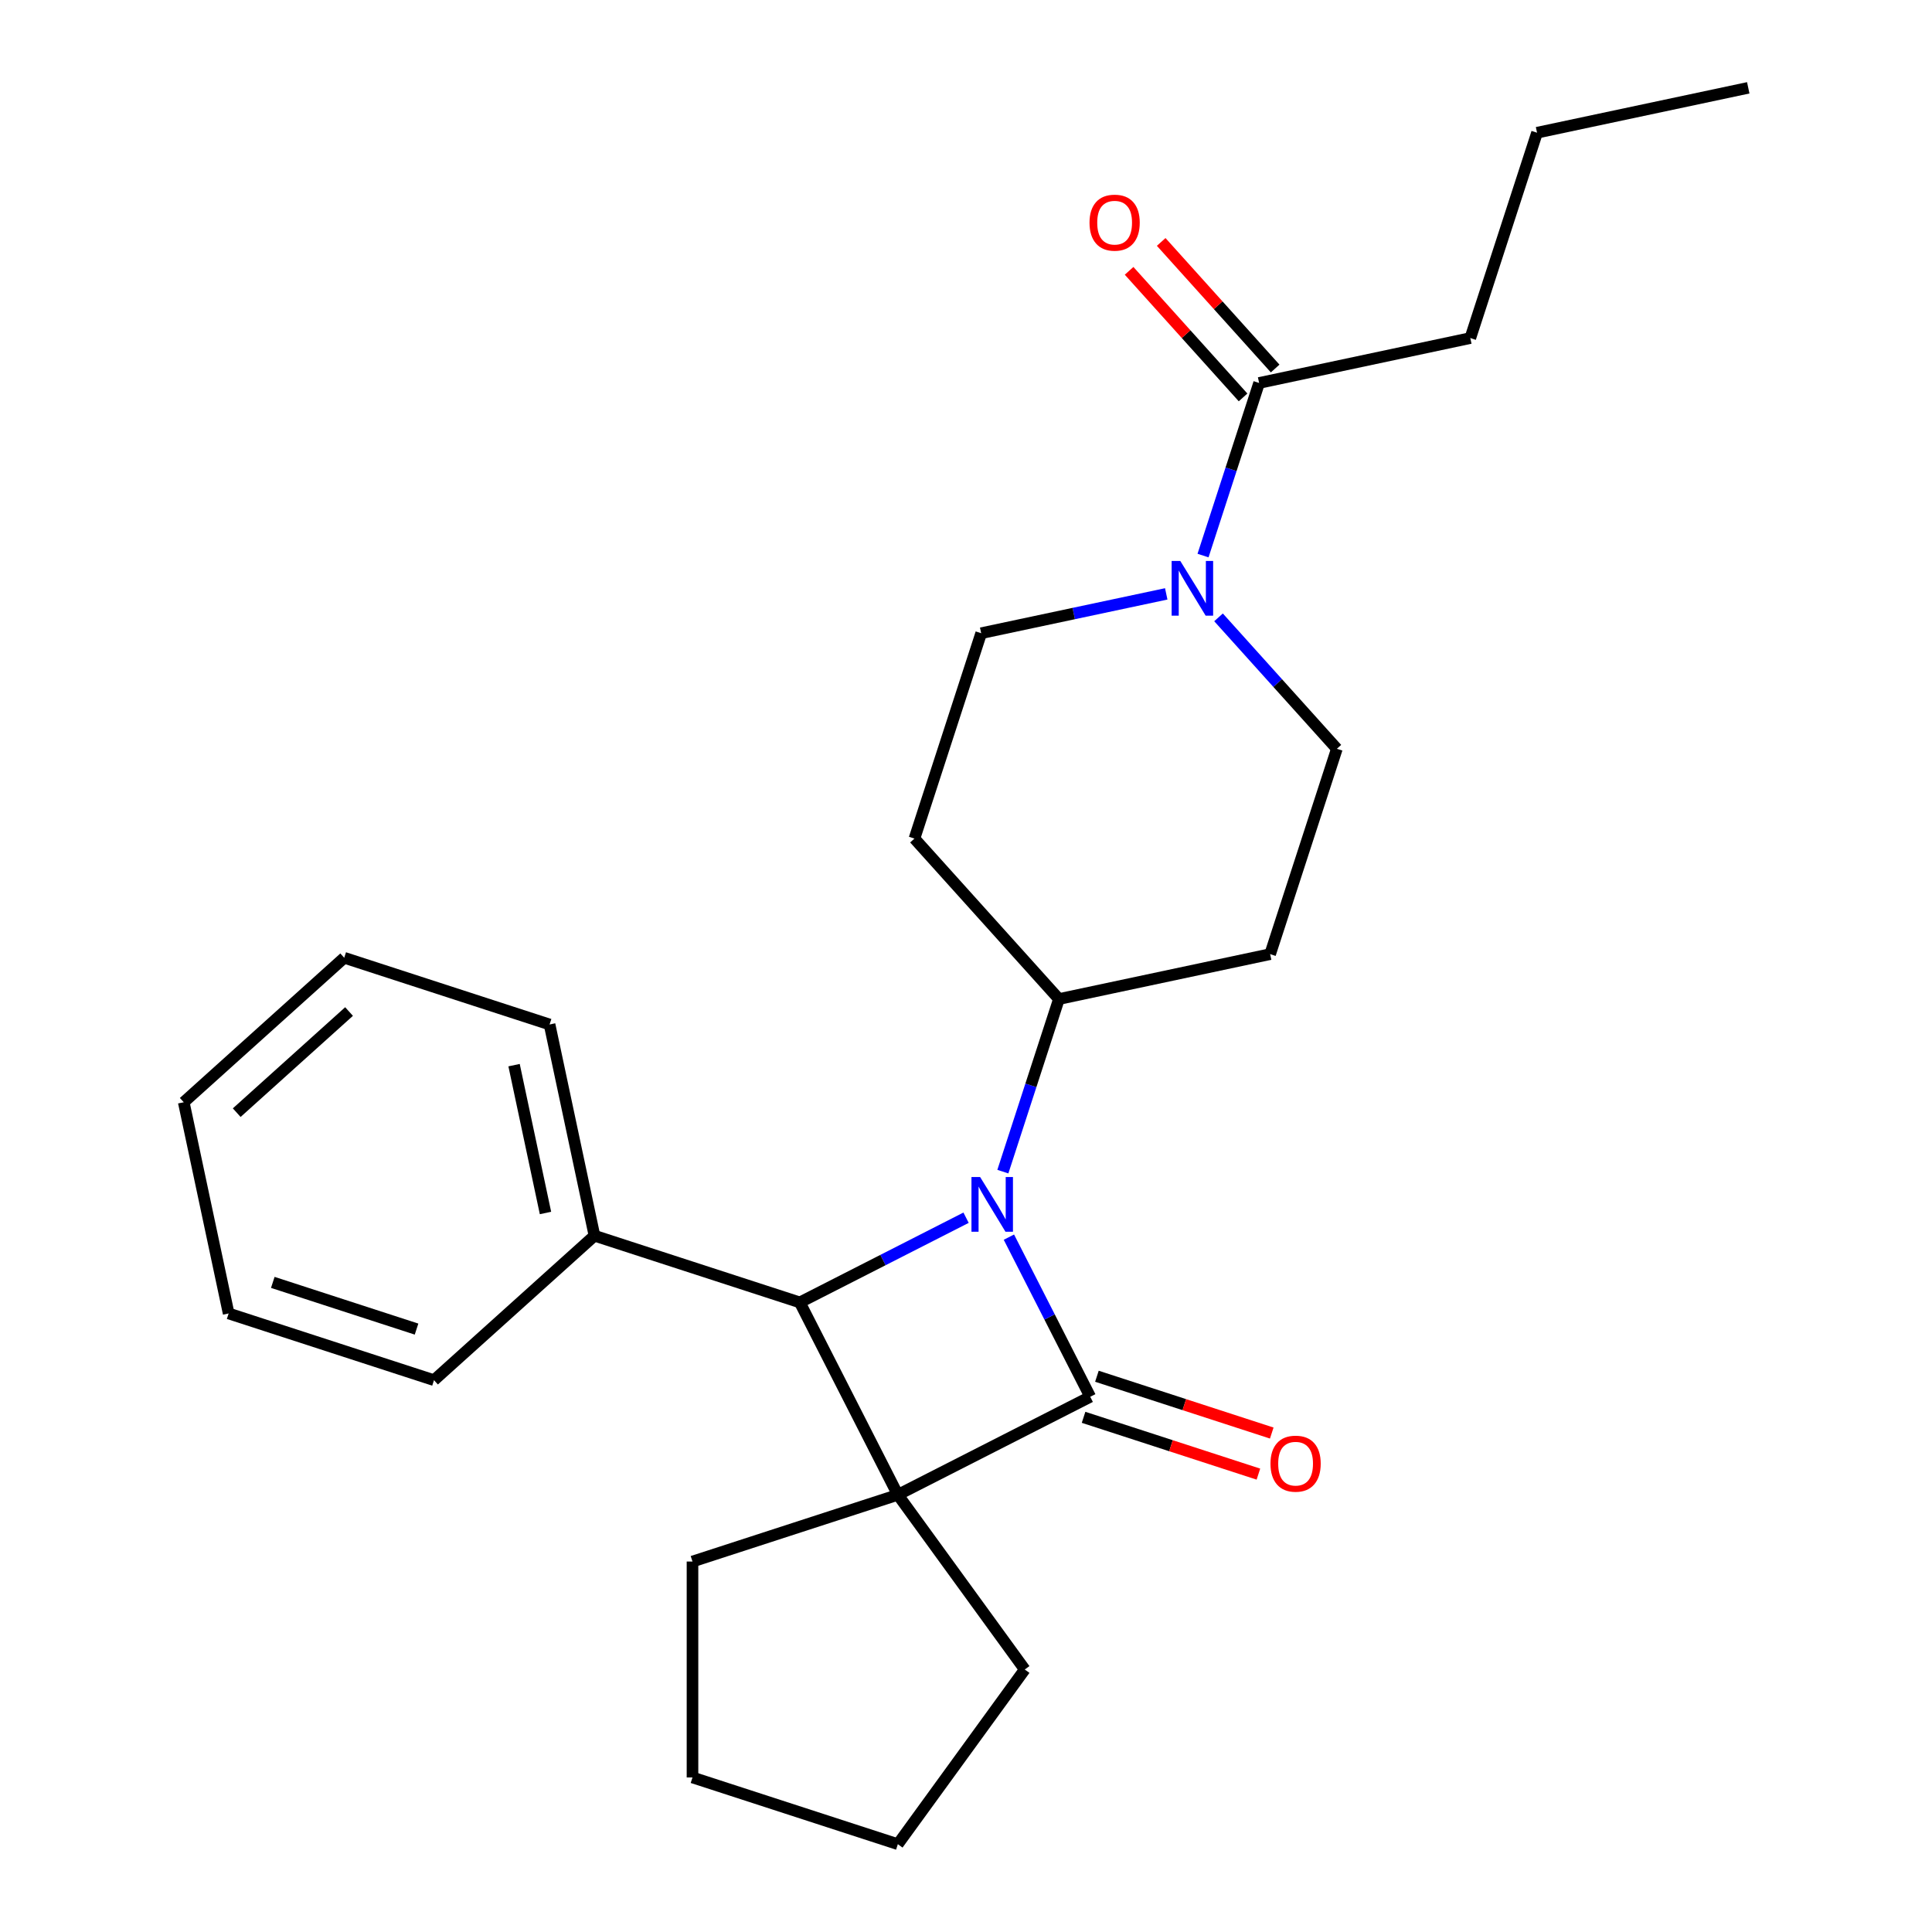 <?xml version='1.0' encoding='iso-8859-1'?>
<svg version='1.1' baseProfile='full'
              xmlns='http://www.w3.org/2000/svg'
                      xmlns:rdkit='http://www.rdkit.org/xml'
                      xmlns:xlink='http://www.w3.org/1999/xlink'
                  xml:space='preserve'
width='1000px' height='1000px' viewBox='0 0 1000 1000'>
<!-- END OF HEADER -->
<rect style='opacity:1.0;fill:#FFFFFF;stroke:none' width='1000' height='1000' x='0' y='0'> </rect>
<path class='bond-0' d='M 564.307,722.971 L 464.726,773.71' style='fill:none;fill-rule:evenodd;stroke:#000000;stroke-width:6px;stroke-linecap:butt;stroke-linejoin:miter;stroke-opacity:1' />
<path class='bond-1' d='M 564.307,722.971 L 543.257,681.657' style='fill:none;fill-rule:evenodd;stroke:#000000;stroke-width:6px;stroke-linecap:butt;stroke-linejoin:miter;stroke-opacity:1' />
<path class='bond-1' d='M 543.257,681.657 L 522.206,640.344' style='fill:none;fill-rule:evenodd;stroke:#0000FF;stroke-width:6px;stroke-linecap:butt;stroke-linejoin:miter;stroke-opacity:1' />
<path class='bond-6' d='M 560.853,733.6 L 606.102,748.303' style='fill:none;fill-rule:evenodd;stroke:#000000;stroke-width:6px;stroke-linecap:butt;stroke-linejoin:miter;stroke-opacity:1' />
<path class='bond-6' d='M 606.102,748.303 L 651.351,763.005' style='fill:none;fill-rule:evenodd;stroke:#FF0000;stroke-width:6px;stroke-linecap:butt;stroke-linejoin:miter;stroke-opacity:1' />
<path class='bond-6' d='M 567.76,712.342 L 613.01,727.044' style='fill:none;fill-rule:evenodd;stroke:#000000;stroke-width:6px;stroke-linecap:butt;stroke-linejoin:miter;stroke-opacity:1' />
<path class='bond-6' d='M 613.01,727.044 L 658.259,741.746' style='fill:none;fill-rule:evenodd;stroke:#FF0000;stroke-width:6px;stroke-linecap:butt;stroke-linejoin:miter;stroke-opacity:1' />
<path class='bond-13' d='M 464.726,773.71 L 530.418,864.128' style='fill:none;fill-rule:evenodd;stroke:#000000;stroke-width:6px;stroke-linecap:butt;stroke-linejoin:miter;stroke-opacity:1' />
<path class='bond-14' d='M 464.726,773.71 L 358.433,808.247' style='fill:none;fill-rule:evenodd;stroke:#000000;stroke-width:6px;stroke-linecap:butt;stroke-linejoin:miter;stroke-opacity:1' />
<path class='bond-25' d='M 464.726,773.71 L 413.987,674.129' style='fill:none;fill-rule:evenodd;stroke:#000000;stroke-width:6px;stroke-linecap:butt;stroke-linejoin:miter;stroke-opacity:1' />
<path class='bond-2' d='M 500.034,630.286 L 457.01,652.207' style='fill:none;fill-rule:evenodd;stroke:#0000FF;stroke-width:6px;stroke-linecap:butt;stroke-linejoin:miter;stroke-opacity:1' />
<path class='bond-2' d='M 457.01,652.207 L 413.987,674.129' style='fill:none;fill-rule:evenodd;stroke:#000000;stroke-width:6px;stroke-linecap:butt;stroke-linejoin:miter;stroke-opacity:1' />
<path class='bond-4' d='M 519.076,606.436 L 533.59,561.767' style='fill:none;fill-rule:evenodd;stroke:#0000FF;stroke-width:6px;stroke-linecap:butt;stroke-linejoin:miter;stroke-opacity:1' />
<path class='bond-4' d='M 533.59,561.767 L 548.104,517.098' style='fill:none;fill-rule:evenodd;stroke:#000000;stroke-width:6px;stroke-linecap:butt;stroke-linejoin:miter;stroke-opacity:1' />
<path class='bond-11' d='M 413.987,674.129 L 307.694,639.593' style='fill:none;fill-rule:evenodd;stroke:#000000;stroke-width:6px;stroke-linecap:butt;stroke-linejoin:miter;stroke-opacity:1' />
<path class='bond-3' d='M 630.711,319.544 L 661.336,353.556' style='fill:none;fill-rule:evenodd;stroke:#0000FF;stroke-width:6px;stroke-linecap:butt;stroke-linejoin:miter;stroke-opacity:1' />
<path class='bond-3' d='M 661.336,353.556 L 691.961,387.568' style='fill:none;fill-rule:evenodd;stroke:#000000;stroke-width:6px;stroke-linecap:butt;stroke-linejoin:miter;stroke-opacity:1' />
<path class='bond-5' d='M 622.686,287.559 L 637.2,242.89' style='fill:none;fill-rule:evenodd;stroke:#0000FF;stroke-width:6px;stroke-linecap:butt;stroke-linejoin:miter;stroke-opacity:1' />
<path class='bond-5' d='M 637.2,242.89 L 651.714,198.22' style='fill:none;fill-rule:evenodd;stroke:#000000;stroke-width:6px;stroke-linecap:butt;stroke-linejoin:miter;stroke-opacity:1' />
<path class='bond-27' d='M 603.643,307.39 L 555.75,317.569' style='fill:none;fill-rule:evenodd;stroke:#0000FF;stroke-width:6px;stroke-linecap:butt;stroke-linejoin:miter;stroke-opacity:1' />
<path class='bond-27' d='M 555.75,317.569 L 507.857,327.749' style='fill:none;fill-rule:evenodd;stroke:#000000;stroke-width:6px;stroke-linecap:butt;stroke-linejoin:miter;stroke-opacity:1' />
<path class='bond-7' d='M 548.104,517.098 L 473.321,434.042' style='fill:none;fill-rule:evenodd;stroke:#000000;stroke-width:6px;stroke-linecap:butt;stroke-linejoin:miter;stroke-opacity:1' />
<path class='bond-8' d='M 548.104,517.098 L 657.424,493.861' style='fill:none;fill-rule:evenodd;stroke:#000000;stroke-width:6px;stroke-linecap:butt;stroke-linejoin:miter;stroke-opacity:1' />
<path class='bond-12' d='M 660.019,190.742 L 630.524,157.985' style='fill:none;fill-rule:evenodd;stroke:#000000;stroke-width:6px;stroke-linecap:butt;stroke-linejoin:miter;stroke-opacity:1' />
<path class='bond-12' d='M 630.524,157.985 L 601.03,125.227' style='fill:none;fill-rule:evenodd;stroke:#FF0000;stroke-width:6px;stroke-linecap:butt;stroke-linejoin:miter;stroke-opacity:1' />
<path class='bond-12' d='M 643.408,205.699 L 613.913,172.941' style='fill:none;fill-rule:evenodd;stroke:#000000;stroke-width:6px;stroke-linecap:butt;stroke-linejoin:miter;stroke-opacity:1' />
<path class='bond-12' d='M 613.913,172.941 L 584.419,140.184' style='fill:none;fill-rule:evenodd;stroke:#FF0000;stroke-width:6px;stroke-linecap:butt;stroke-linejoin:miter;stroke-opacity:1' />
<path class='bond-15' d='M 651.714,198.22 L 761.034,174.984' style='fill:none;fill-rule:evenodd;stroke:#000000;stroke-width:6px;stroke-linecap:butt;stroke-linejoin:miter;stroke-opacity:1' />
<path class='bond-10' d='M 473.321,434.042 L 507.857,327.749' style='fill:none;fill-rule:evenodd;stroke:#000000;stroke-width:6px;stroke-linecap:butt;stroke-linejoin:miter;stroke-opacity:1' />
<path class='bond-9' d='M 657.424,493.861 L 691.961,387.568' style='fill:none;fill-rule:evenodd;stroke:#000000;stroke-width:6px;stroke-linecap:butt;stroke-linejoin:miter;stroke-opacity:1' />
<path class='bond-16' d='M 307.694,639.593 L 284.458,530.272' style='fill:none;fill-rule:evenodd;stroke:#000000;stroke-width:6px;stroke-linecap:butt;stroke-linejoin:miter;stroke-opacity:1' />
<path class='bond-16' d='M 282.345,627.842 L 266.079,551.318' style='fill:none;fill-rule:evenodd;stroke:#000000;stroke-width:6px;stroke-linecap:butt;stroke-linejoin:miter;stroke-opacity:1' />
<path class='bond-17' d='M 307.694,639.593 L 224.639,714.376' style='fill:none;fill-rule:evenodd;stroke:#000000;stroke-width:6px;stroke-linecap:butt;stroke-linejoin:miter;stroke-opacity:1' />
<path class='bond-20' d='M 530.418,864.128 L 464.726,954.545' style='fill:none;fill-rule:evenodd;stroke:#000000;stroke-width:6px;stroke-linecap:butt;stroke-linejoin:miter;stroke-opacity:1' />
<path class='bond-19' d='M 358.433,808.247 L 358.433,920.009' style='fill:none;fill-rule:evenodd;stroke:#000000;stroke-width:6px;stroke-linecap:butt;stroke-linejoin:miter;stroke-opacity:1' />
<path class='bond-18' d='M 761.034,174.984 L 795.57,68.691' style='fill:none;fill-rule:evenodd;stroke:#000000;stroke-width:6px;stroke-linecap:butt;stroke-linejoin:miter;stroke-opacity:1' />
<path class='bond-23' d='M 284.458,530.272 L 178.165,495.736' style='fill:none;fill-rule:evenodd;stroke:#000000;stroke-width:6px;stroke-linecap:butt;stroke-linejoin:miter;stroke-opacity:1' />
<path class='bond-22' d='M 224.639,714.376 L 118.346,679.84' style='fill:none;fill-rule:evenodd;stroke:#000000;stroke-width:6px;stroke-linecap:butt;stroke-linejoin:miter;stroke-opacity:1' />
<path class='bond-22' d='M 215.602,687.937 L 141.197,663.762' style='fill:none;fill-rule:evenodd;stroke:#000000;stroke-width:6px;stroke-linecap:butt;stroke-linejoin:miter;stroke-opacity:1' />
<path class='bond-21' d='M 795.57,68.691 L 904.89,45.455' style='fill:none;fill-rule:evenodd;stroke:#000000;stroke-width:6px;stroke-linecap:butt;stroke-linejoin:miter;stroke-opacity:1' />
<path class='bond-26' d='M 358.433,920.009 L 464.726,954.545' style='fill:none;fill-rule:evenodd;stroke:#000000;stroke-width:6px;stroke-linecap:butt;stroke-linejoin:miter;stroke-opacity:1' />
<path class='bond-24' d='M 118.346,679.84 L 95.109,570.52' style='fill:none;fill-rule:evenodd;stroke:#000000;stroke-width:6px;stroke-linecap:butt;stroke-linejoin:miter;stroke-opacity:1' />
<path class='bond-28' d='M 178.165,495.736 L 95.109,570.52' style='fill:none;fill-rule:evenodd;stroke:#000000;stroke-width:6px;stroke-linecap:butt;stroke-linejoin:miter;stroke-opacity:1' />
<path class='bond-28' d='M 180.664,523.565 L 122.525,575.913' style='fill:none;fill-rule:evenodd;stroke:#000000;stroke-width:6px;stroke-linecap:butt;stroke-linejoin:miter;stroke-opacity:1' />
<path  class='atom-2' d='M 507.308 609.23
L 516.588 624.23
Q 517.508 625.71, 518.988 628.39
Q 520.468 631.07, 520.548 631.23
L 520.548 609.23
L 524.308 609.23
L 524.308 637.55
L 520.428 637.55
L 510.468 621.15
Q 509.308 619.23, 508.068 617.03
Q 506.868 614.83, 506.508 614.15
L 506.508 637.55
L 502.828 637.55
L 502.828 609.23
L 507.308 609.23
' fill='#0000FF'/>
<path  class='atom-4' d='M 610.917 290.353
L 620.197 305.353
Q 621.117 306.833, 622.597 309.513
Q 624.077 312.193, 624.157 312.353
L 624.157 290.353
L 627.917 290.353
L 627.917 318.673
L 624.037 318.673
L 614.077 302.273
Q 612.917 300.353, 611.677 298.153
Q 610.477 295.953, 610.117 295.273
L 610.117 318.673
L 606.437 318.673
L 606.437 290.353
L 610.917 290.353
' fill='#0000FF'/>
<path  class='atom-7' d='M 657.599 757.587
Q 657.599 750.787, 660.959 746.987
Q 664.319 743.187, 670.599 743.187
Q 676.879 743.187, 680.239 746.987
Q 683.599 750.787, 683.599 757.587
Q 683.599 764.467, 680.199 768.387
Q 676.799 772.267, 670.599 772.267
Q 664.359 772.267, 660.959 768.387
Q 657.599 764.507, 657.599 757.587
M 670.599 769.067
Q 674.919 769.067, 677.239 766.187
Q 679.599 763.267, 679.599 757.587
Q 679.599 752.027, 677.239 749.227
Q 674.919 746.387, 670.599 746.387
Q 666.279 746.387, 663.919 749.187
Q 661.599 751.987, 661.599 757.587
Q 661.599 763.307, 663.919 766.187
Q 666.279 769.067, 670.599 769.067
' fill='#FF0000'/>
<path  class='atom-13' d='M 563.93 115.245
Q 563.93 108.445, 567.29 104.645
Q 570.65 100.845, 576.93 100.845
Q 583.21 100.845, 586.57 104.645
Q 589.93 108.445, 589.93 115.245
Q 589.93 122.125, 586.53 126.045
Q 583.13 129.925, 576.93 129.925
Q 570.69 129.925, 567.29 126.045
Q 563.93 122.165, 563.93 115.245
M 576.93 126.725
Q 581.25 126.725, 583.57 123.845
Q 585.93 120.925, 585.93 115.245
Q 585.93 109.685, 583.57 106.885
Q 581.25 104.045, 576.93 104.045
Q 572.61 104.045, 570.25 106.845
Q 567.93 109.645, 567.93 115.245
Q 567.93 120.965, 570.25 123.845
Q 572.61 126.725, 576.93 126.725
' fill='#FF0000'/>
</svg>
